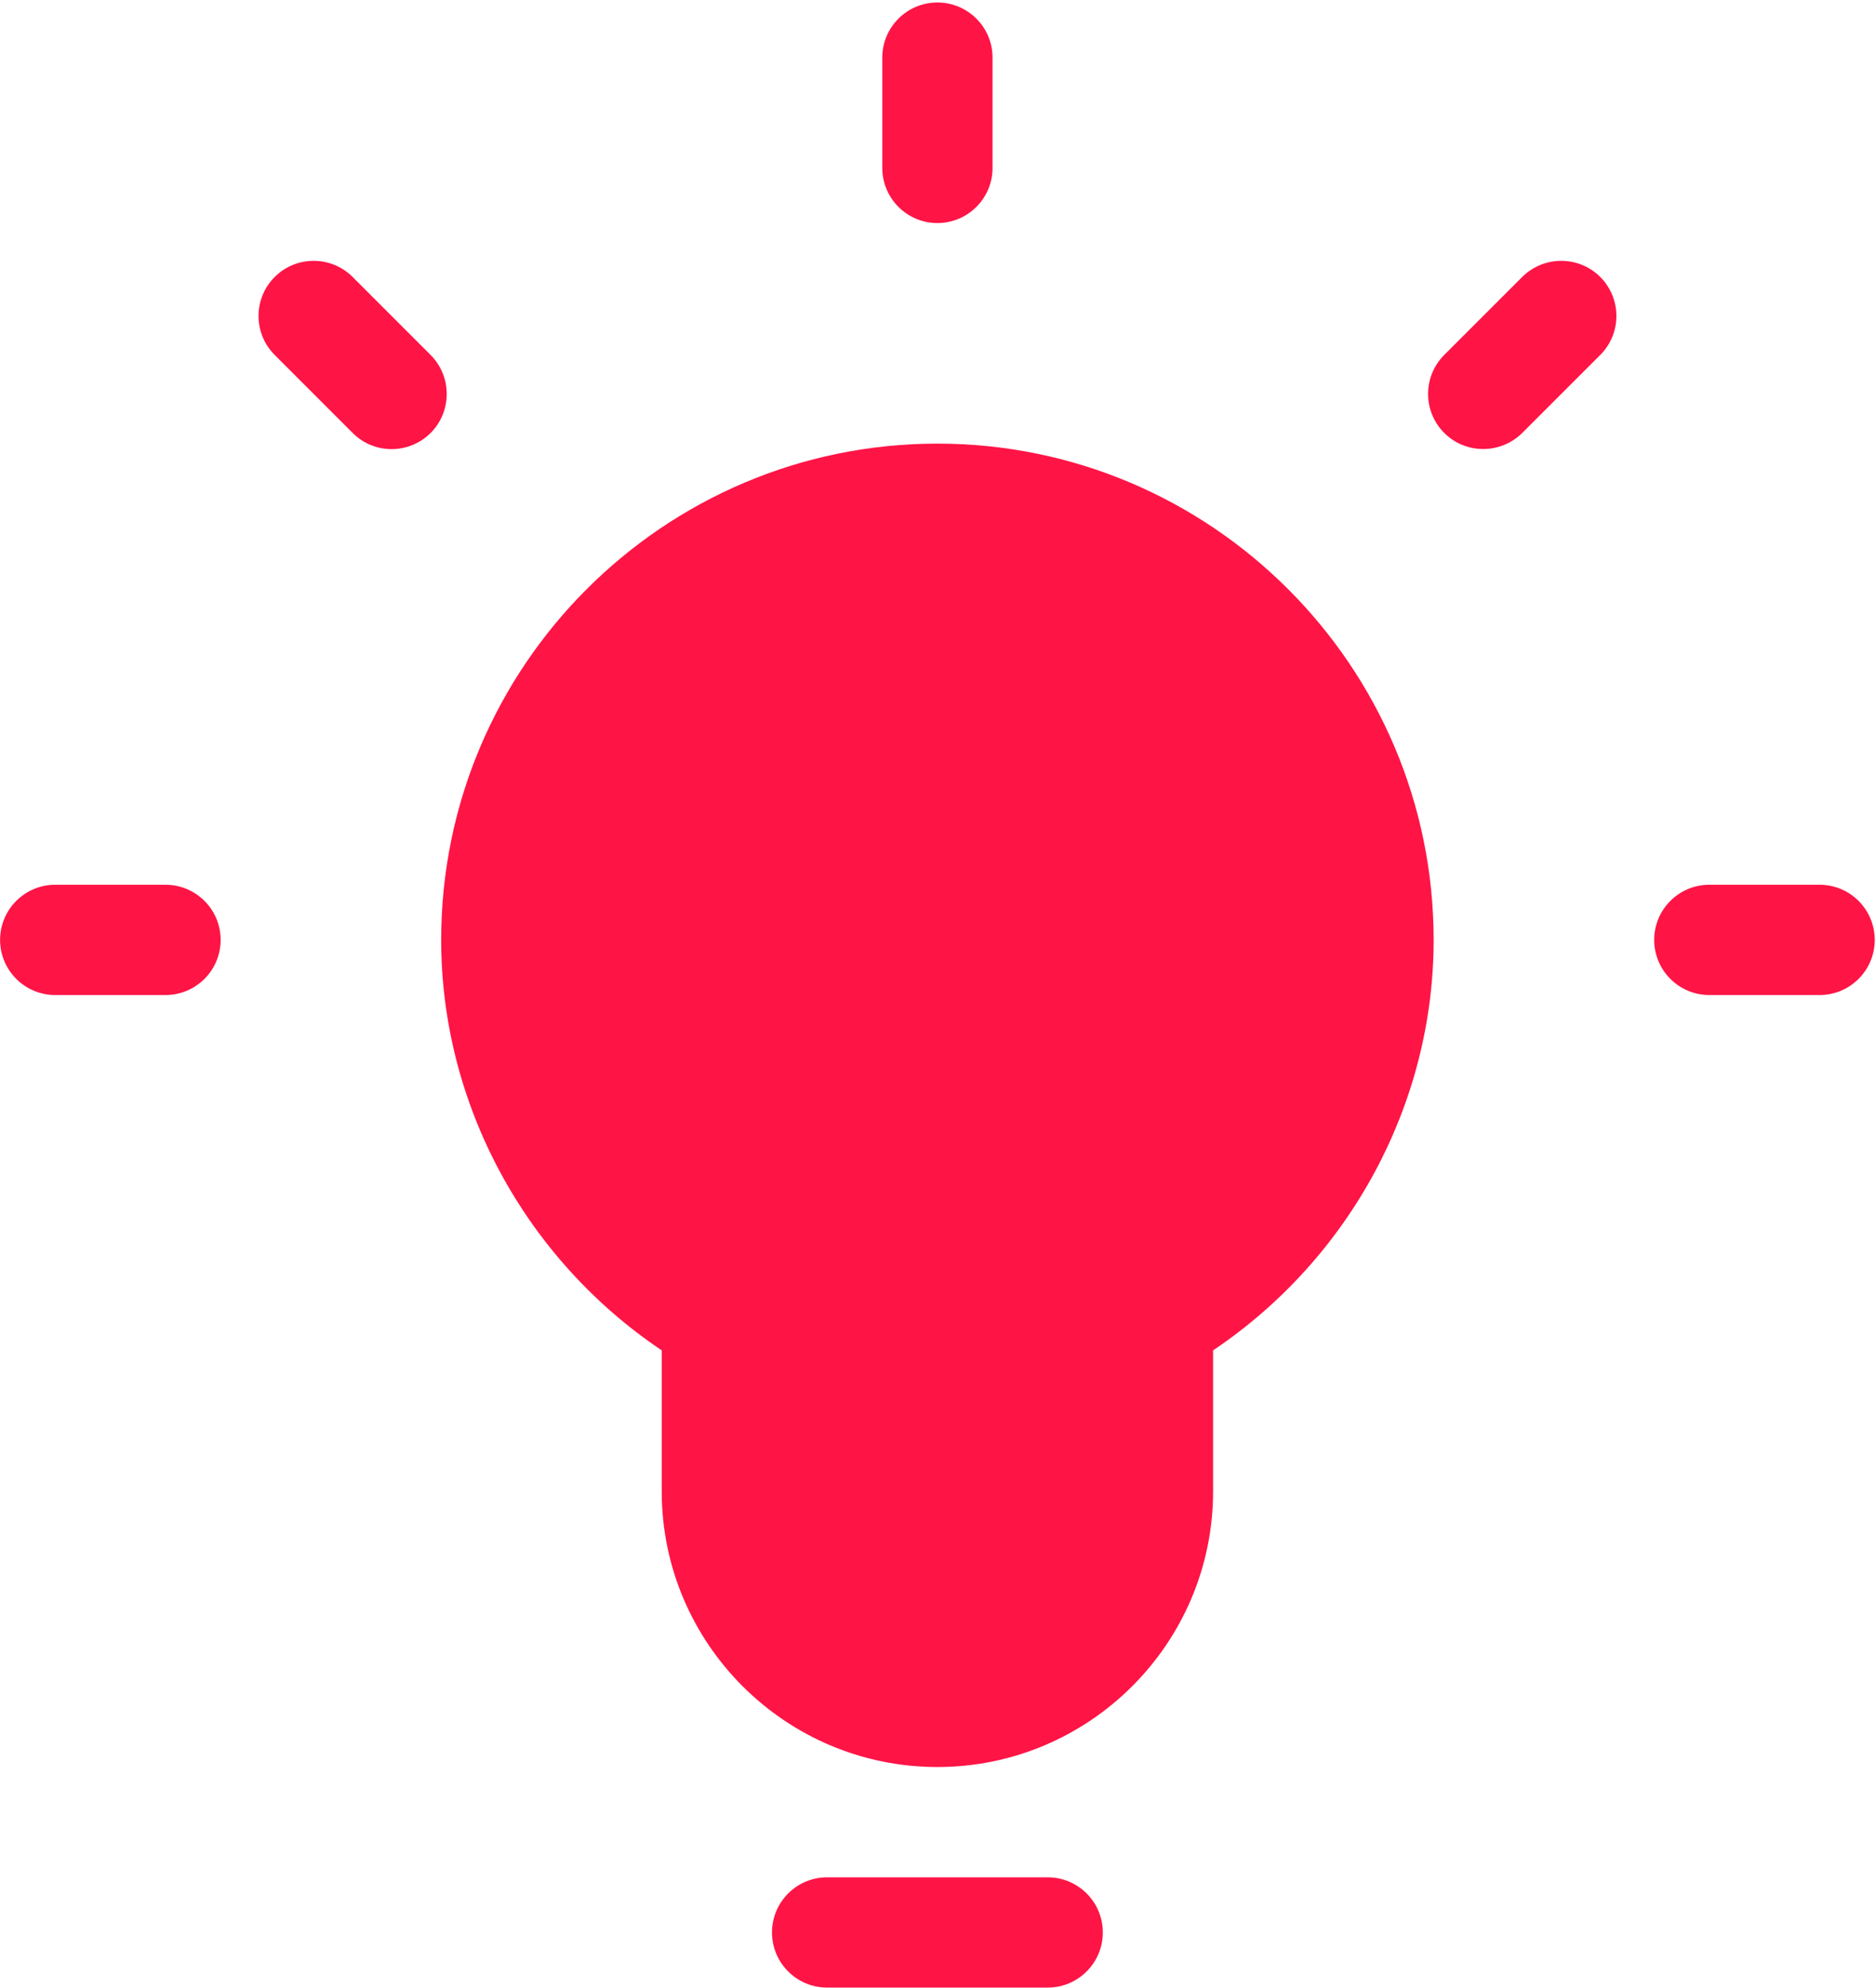<?xml version="1.0" encoding="UTF-8"?> <svg xmlns="http://www.w3.org/2000/svg" width="705" height="747" viewBox="0 0 705 747" fill="none"> <path d="M352.28 83.815C363.717 83.815 373 74.532 373 63.094V21.654C373 10.216 363.717 0.934 352.28 0.934C340.842 0.934 331.56 10.216 331.56 21.654V63.094C331.56 74.532 340.842 83.815 352.28 83.815Z" fill="#FF1446"></path> <path d="M62.194 332.458H20.753C9.316 332.458 0.033 341.741 0.033 353.179C0.033 364.616 9.316 373.899 20.753 373.899H62.194C73.632 373.899 82.915 364.616 82.915 353.179C82.915 341.741 73.632 332.458 62.194 332.458Z" fill="#FF1446"></path> <path d="M161.818 133.377L132.519 104.078C124.438 95.997 111.302 95.997 103.221 104.078C95.14 112.159 95.14 125.296 103.221 133.377L132.519 162.675C136.539 166.737 141.844 168.767 147.148 168.767C152.452 168.767 157.757 166.737 161.818 162.717C169.899 154.594 169.899 141.499 161.818 133.377Z" fill="#FF1446"></path> <path d="M683.804 332.458H642.363C630.925 332.458 621.643 341.741 621.643 353.179C621.643 364.616 630.925 373.899 642.363 373.899H683.804C695.241 373.899 704.524 364.616 704.524 353.179C704.524 341.741 695.241 332.458 683.804 332.458Z" fill="#FF1446"></path> <path d="M572.037 104.078L542.738 133.377C534.658 141.458 534.658 154.594 542.738 162.675C546.8 166.737 552.104 168.726 557.408 168.726C562.713 168.726 568.017 166.695 572.078 162.675L601.377 133.377C609.458 125.296 609.458 112.159 601.377 104.078C593.296 95.997 580.159 95.997 572.037 104.078Z" fill="#FF1446"></path> <path d="M352.277 166.695C249.463 166.695 165.794 250.364 165.794 353.178C165.794 414.8 197.247 472.859 248.675 507.42V560.381C248.675 617.528 295.172 663.983 352.277 663.983C409.382 663.983 455.878 617.528 455.878 560.381V507.42C507.306 472.859 538.76 414.842 538.76 353.178C538.76 250.364 455.091 166.695 352.277 166.695Z" fill="#FF1446"></path> <path d="M393.718 705.425H310.837C299.399 705.425 290.116 714.708 290.116 726.146C290.116 737.583 299.399 746.866 310.837 746.866H393.718C405.155 746.866 414.438 737.583 414.438 726.146C414.438 714.708 405.155 705.425 393.718 705.425Z" fill="#FF1446"></path> </svg> 
